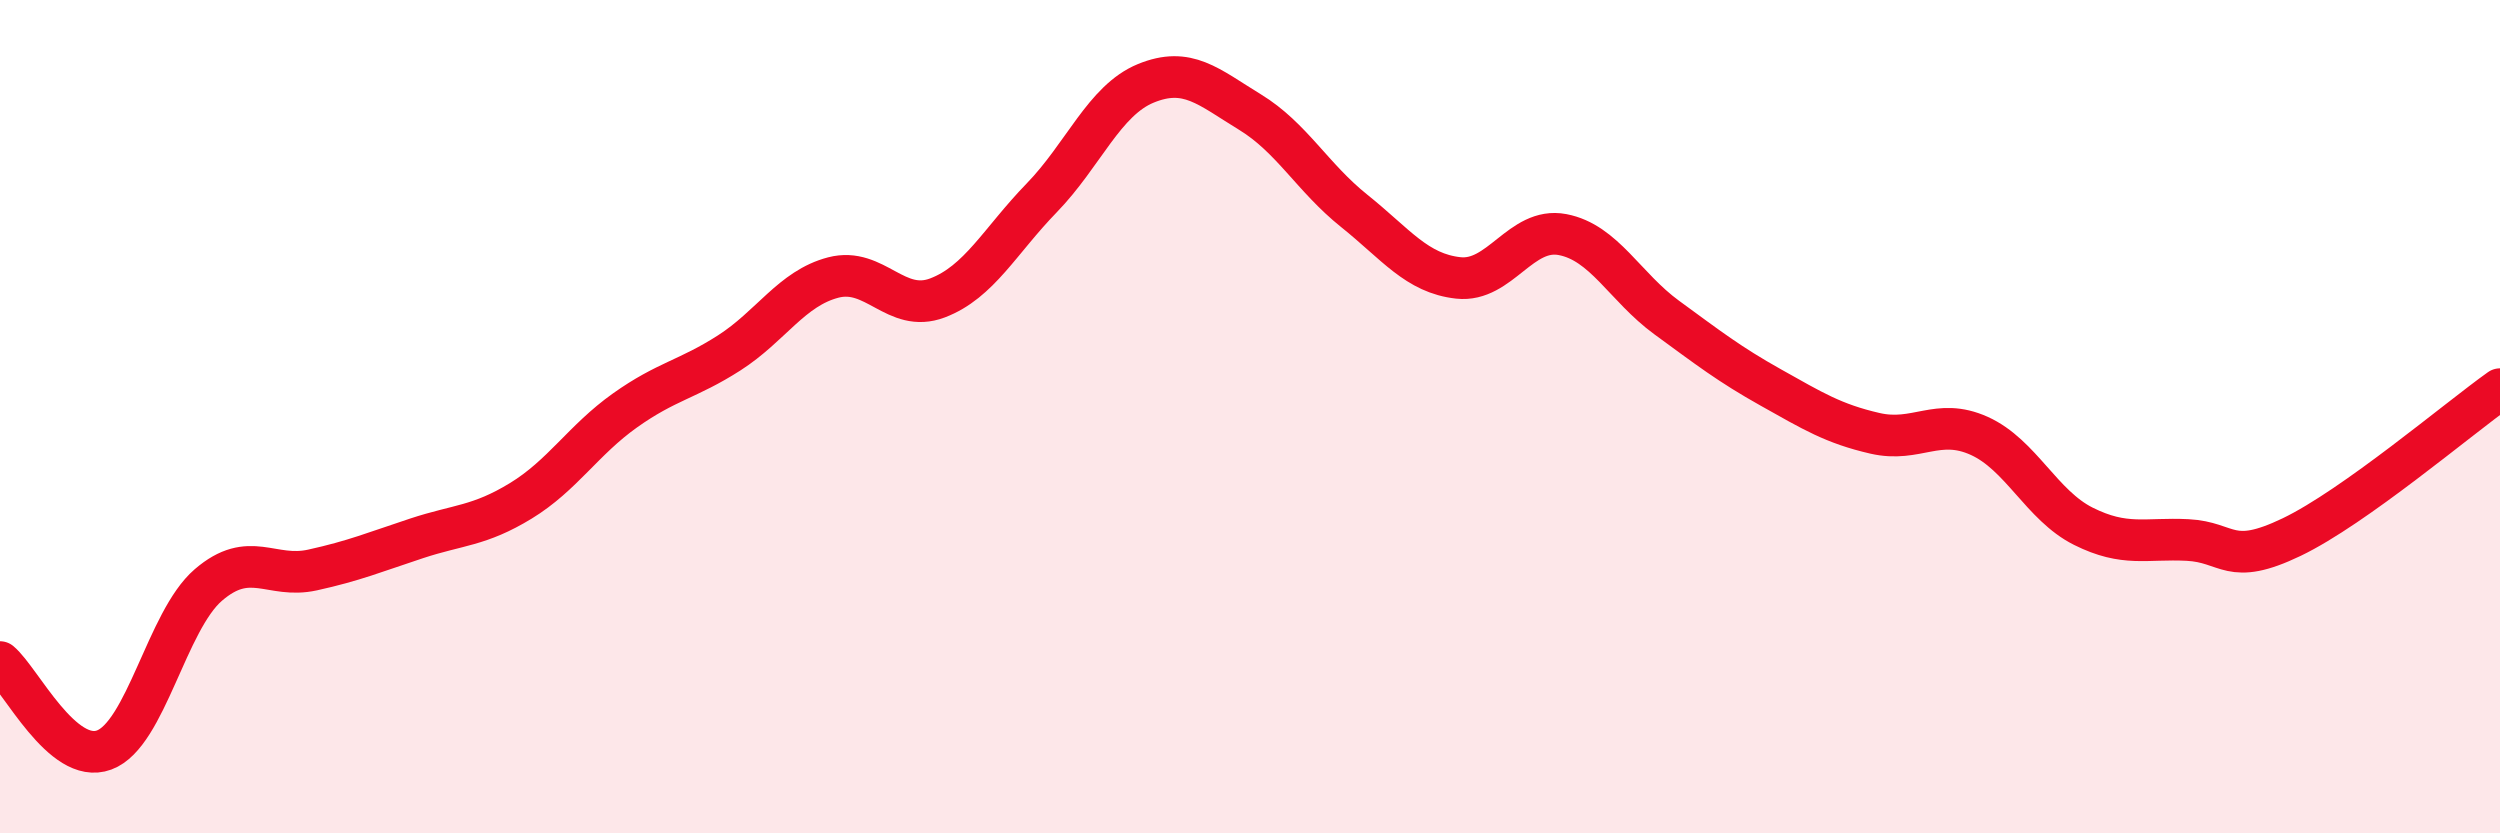 
    <svg width="60" height="20" viewBox="0 0 60 20" xmlns="http://www.w3.org/2000/svg">
      <path
        d="M 0,15.89 C 0.5,16.31 1.5,18.37 2.5,18 C 3.5,17.63 4,14.9 5,14.04 C 6,13.18 6.5,13.9 7.5,13.68 C 8.5,13.46 9,13.25 10,12.92 C 11,12.59 11.5,12.63 12.5,12.02 C 13.5,11.41 14,10.56 15,9.85 C 16,9.14 16.5,9.11 17.5,8.47 C 18.5,7.83 19,6.92 20,6.66 C 21,6.4 21.5,7.53 22.5,7.15 C 23.5,6.77 24,5.78 25,4.75 C 26,3.72 26.5,2.41 27.5,2 C 28.5,1.59 29,2.08 30,2.69 C 31,3.3 31.5,4.26 32.5,5.06 C 33.5,5.86 34,6.56 35,6.67 C 36,6.78 36.5,5.44 37.5,5.63 C 38.5,5.82 39,6.89 40,7.62 C 41,8.35 41.5,8.74 42.5,9.3 C 43.5,9.86 44,10.17 45,10.4 C 46,10.63 46.5,10.01 47.5,10.46 C 48.5,10.91 49,12.13 50,12.63 C 51,13.13 51.5,12.91 52.5,12.96 C 53.5,13.01 53.5,13.61 55,12.89 C 56.5,12.17 59,10.05 60,9.34L60 20L0 20Z"
        fill="#EB0A25"
        opacity="0.1"
        stroke-linecap="round"
        stroke-linejoin="round"
      />
      <path
        d="M 0,15.89 C 0.5,16.31 1.5,18.37 2.5,18 C 3.5,17.63 4,14.9 5,14.04 C 6,13.18 6.5,13.9 7.5,13.68 C 8.5,13.46 9,13.25 10,12.92 C 11,12.59 11.5,12.63 12.5,12.02 C 13.5,11.41 14,10.56 15,9.85 C 16,9.14 16.5,9.11 17.5,8.47 C 18.5,7.83 19,6.92 20,6.66 C 21,6.4 21.5,7.53 22.5,7.15 C 23.5,6.77 24,5.78 25,4.75 C 26,3.72 26.5,2.41 27.5,2 C 28.5,1.59 29,2.08 30,2.69 C 31,3.3 31.5,4.26 32.5,5.06 C 33.5,5.86 34,6.56 35,6.67 C 36,6.78 36.5,5.44 37.5,5.63 C 38.5,5.82 39,6.89 40,7.62 C 41,8.35 41.5,8.74 42.5,9.3 C 43.5,9.86 44,10.17 45,10.4 C 46,10.63 46.5,10.01 47.5,10.46 C 48.5,10.91 49,12.13 50,12.63 C 51,13.13 51.5,12.91 52.5,12.96 C 53.5,13.01 53.5,13.61 55,12.89 C 56.5,12.17 59,10.05 60,9.34"
        stroke="#EB0A25"
        stroke-width="1"
        fill="none"
        stroke-linecap="round"
        stroke-linejoin="round"
      />
    </svg>
  